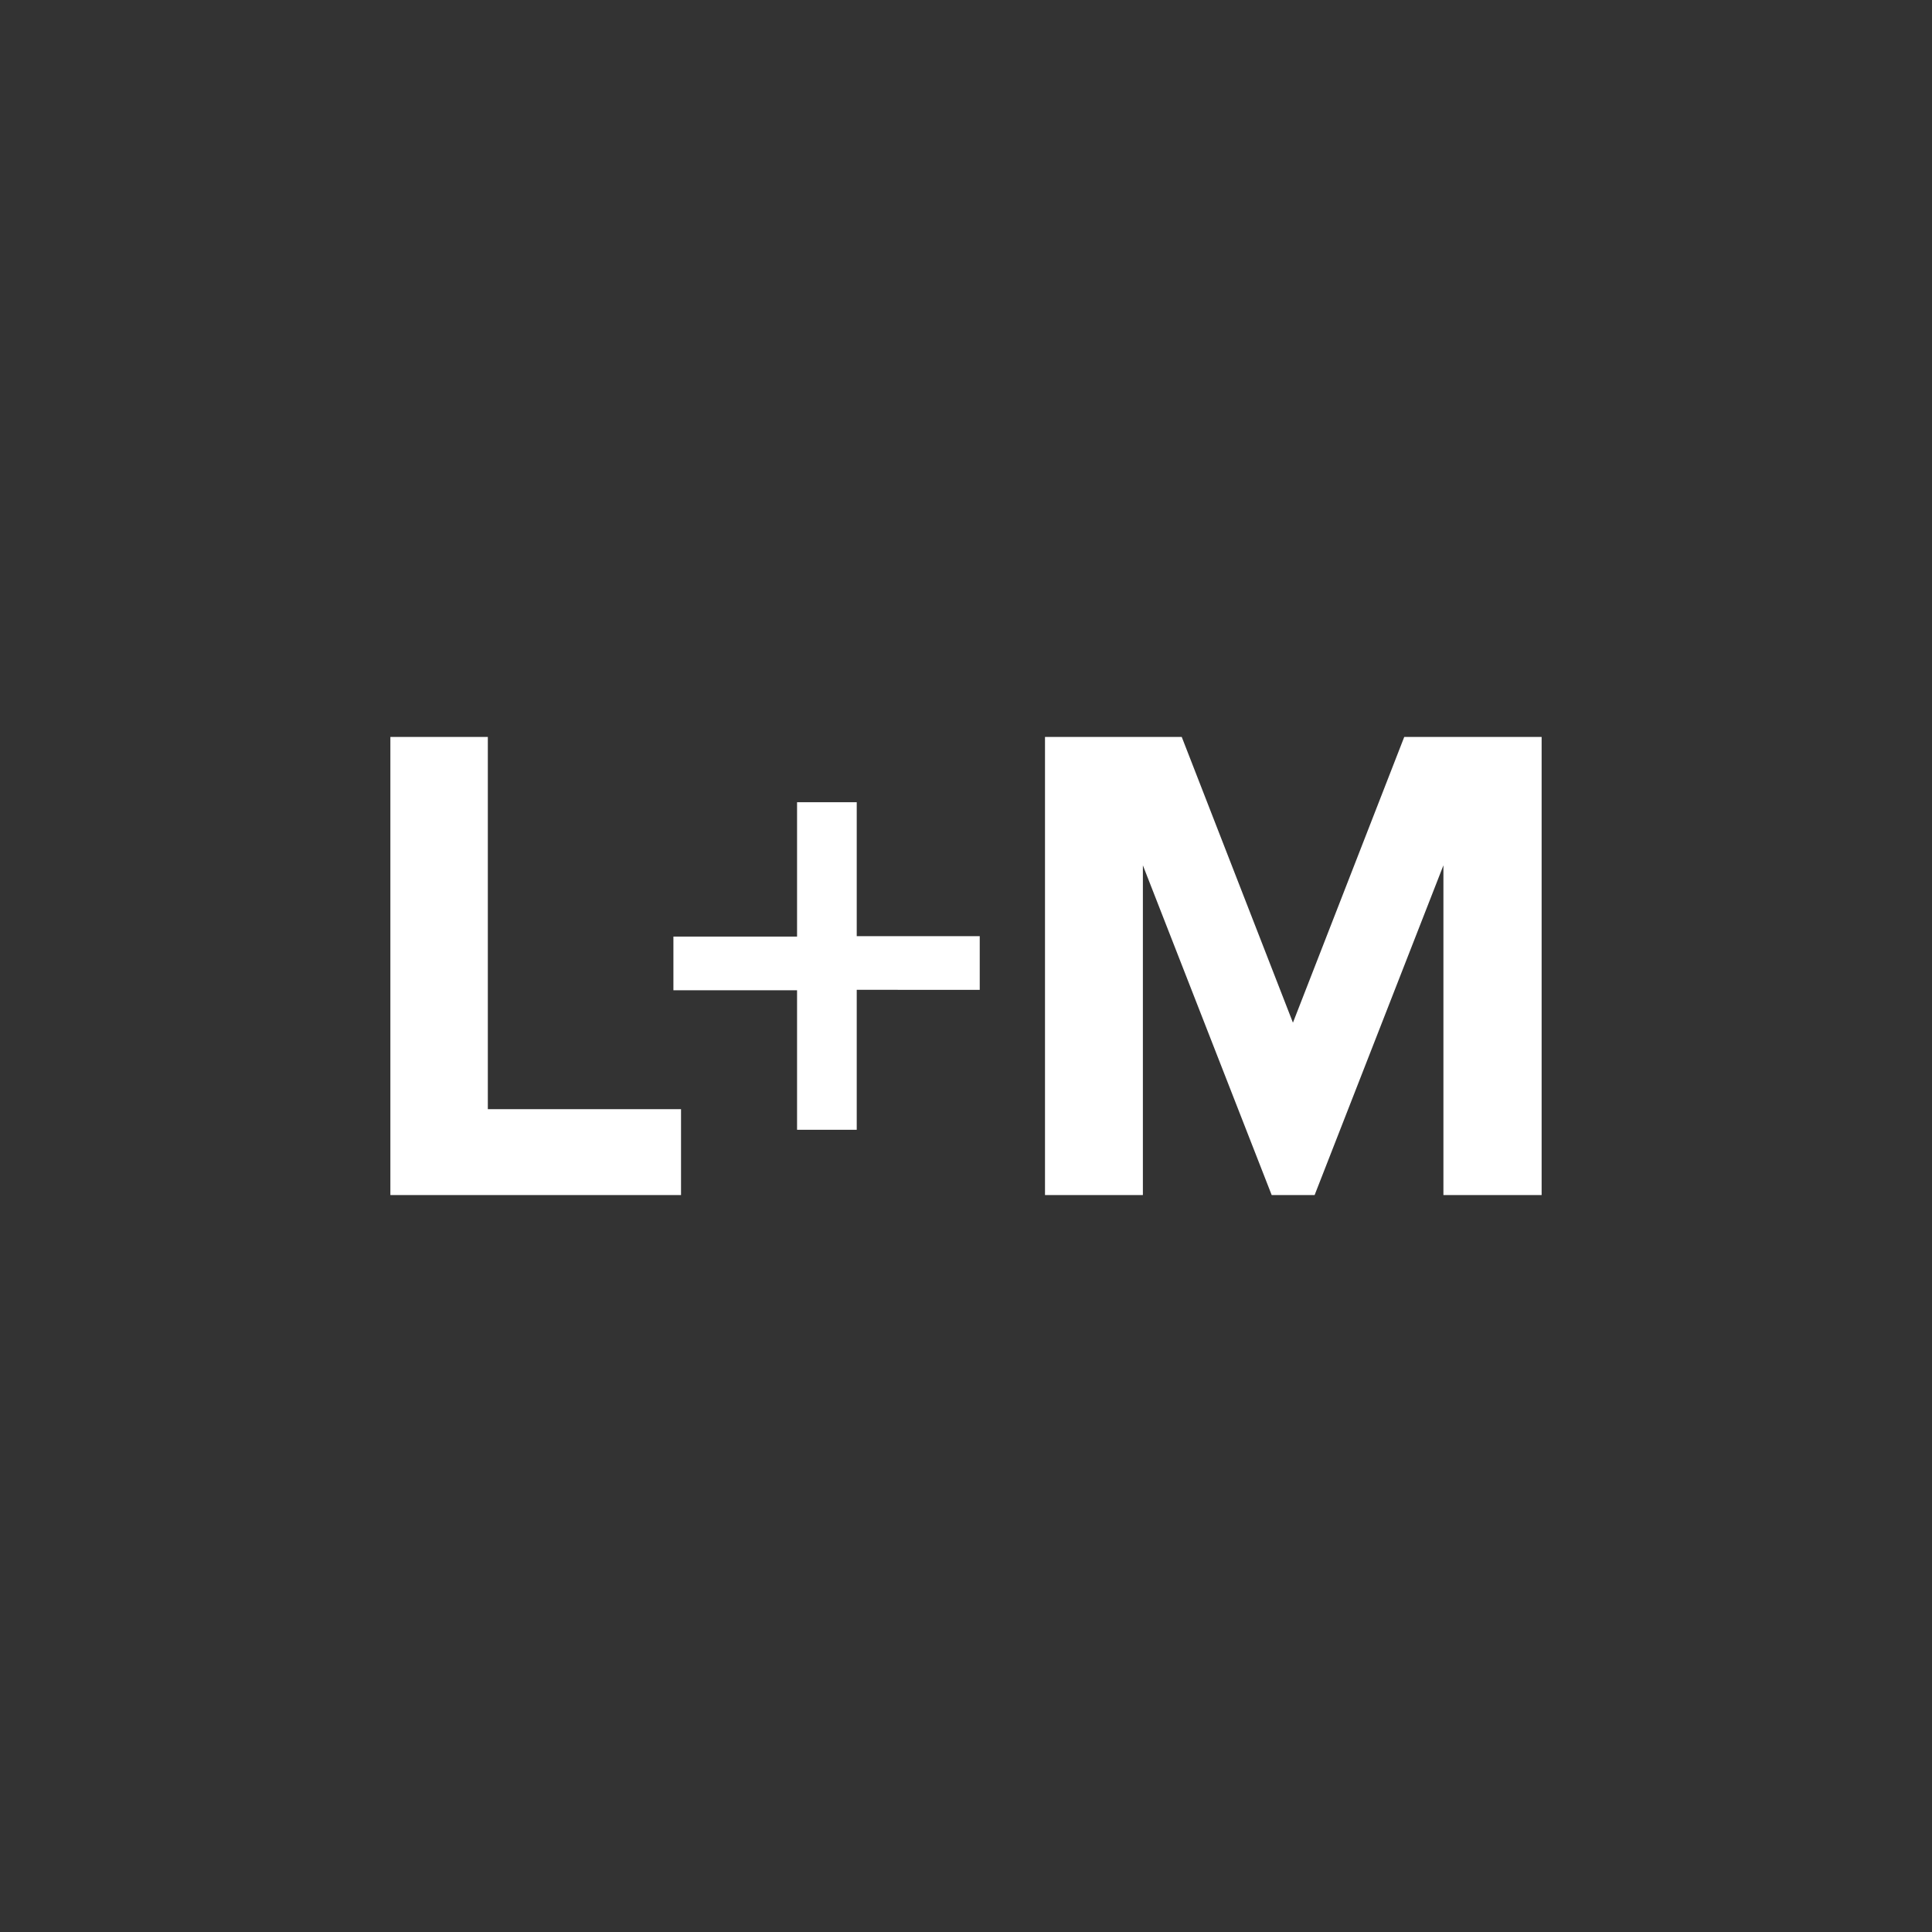 <svg id="Layer_1" data-name="Layer 1" xmlns="http://www.w3.org/2000/svg" viewBox="0 0 180 180"><rect x="0" y="0" width="180" height="180" fill="#333333" stroke="none"/><defs><style>.cls-1{fill:none;}.cls-2{fill:#fff;}</style></defs><title>incinity-LM-w</title><rect class="cls-1" width="180" height="180"/><path class="cls-2" d="M36.37,68.66h9.08v34.68h18v8H36.37Z"/><path class="cls-2" d="M79.82,105.26H74.26v-13H62.74v-5H74.26V74.74h5.56V87.22H91.28v5H79.82Z"/><path class="cls-2" d="M134.48,80.62l-12,30.72h-4l-12-30.72v30.72H97.36V68.66H110.1l10.36,26.62,10.37-26.62h12.8v42.68h-9.15Z"/></svg>